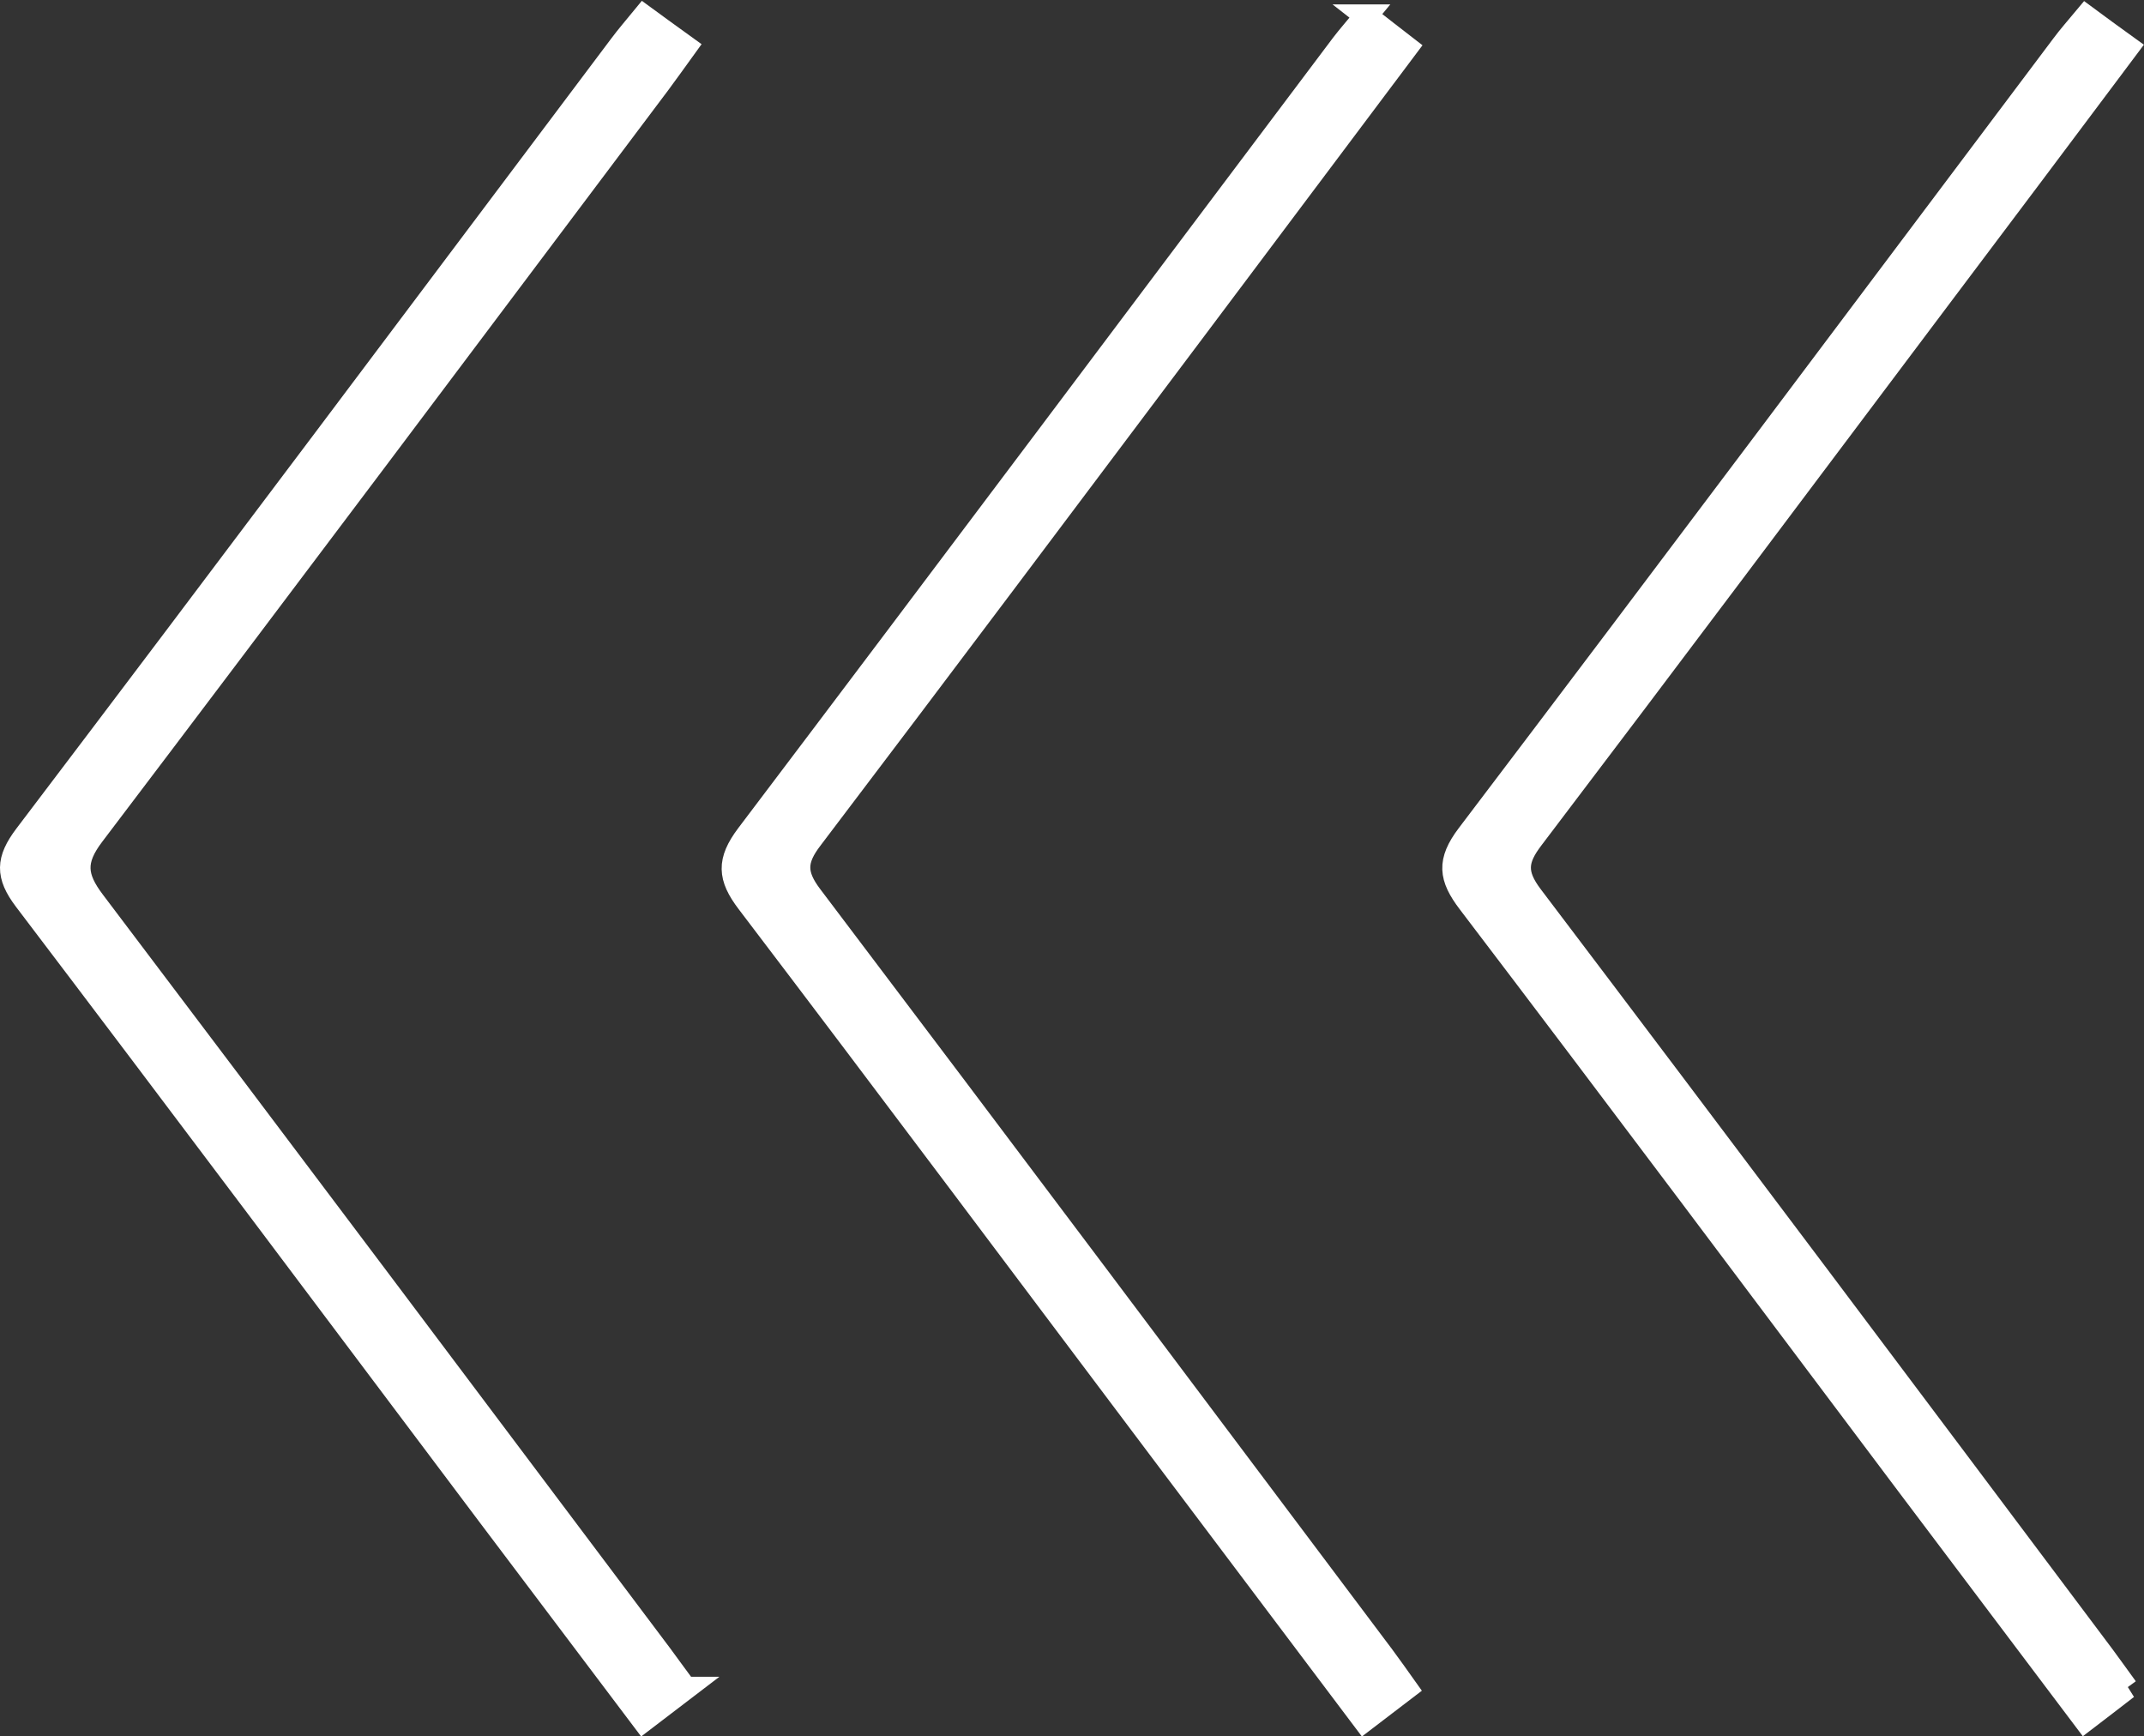 <?xml version="1.0" encoding="UTF-8"?>
<svg id="Livello_2" data-name="Livello 2" xmlns="http://www.w3.org/2000/svg" viewBox="0 0 93.11 75.4">
  <rect x="0" y="0" width="93.11" height="75.4" fill="#333333" stroke="none"/>
  <defs>
    <style>
      .cls-1 {
        fill: #ffffff;
        stroke: #ffffff;
        stroke-miterlimit: 10;
      }
    </style>
  </defs>
  <g id="Livello_1-2" data-name="Livello 1">
    <g>
      <path class="cls-1" d="M92.37,73.29c-.61,.47-1.15,.89-1.82,1.4-2.61-3.46-5.15-6.83-7.68-10.19-6.35-8.45-12.68-16.91-19.08-25.32-.82-1.08-.91-1.77-.04-2.92,8.65-11.4,17.23-22.86,25.83-34.3,.29-.39,.61-.75,1.01-1.23,.58,.43,1.13,.83,1.81,1.32-2.75,3.67-5.44,7.26-8.14,10.84-5.9,7.85-11.78,15.7-17.72,23.52-.7,.92-.77,1.52-.03,2.5,8.31,10.97,16.57,21.99,24.83,33,.32,.43,.63,.87,1.01,1.39Z"/>
      <path class="cls-1" d="M59.32,.69c.64,.5,1.15,.9,1.76,1.37-3.07,4.09-6.09,8.12-9.11,12.14-5.57,7.41-11.13,14.83-16.74,22.22-.71,.93-.73,1.54,0,2.5,8.31,10.98,16.56,21.99,24.83,33,.32,.43,.63,.87,1,1.39-.62,.47-1.17,.89-1.82,1.39-2.94-3.9-5.8-7.7-8.66-11.5-6.03-8.01-12.03-16.04-18.1-24.02-.83-1.09-.87-1.79-.02-2.92C41.1,24.84,49.68,13.38,58.29,1.94c.29-.38,.61-.74,1.03-1.25Z"/>
      <path class="cls-1" d="M29.76,73.31c-.67,.51-1.18,.9-1.82,1.39-2.27-3.01-4.48-5.94-6.69-8.87C14.54,56.9,7.84,47.96,1.09,39.07c-.8-1.06-.78-1.73,.02-2.79C9.76,24.88,18.34,13.42,26.94,1.98c.29-.39,.61-.76,1.02-1.26,.57,.42,1.12,.81,1.81,1.31-.42,.58-.78,1.09-1.16,1.6C20.43,14.51,12.27,25.4,4.04,36.25c-.85,1.12-.78,1.83,.03,2.9,8.24,10.89,16.44,21.82,24.64,32.73,.32,.43,.63,.87,1.05,1.43Z"/>
    </g>
  </g>
</svg>